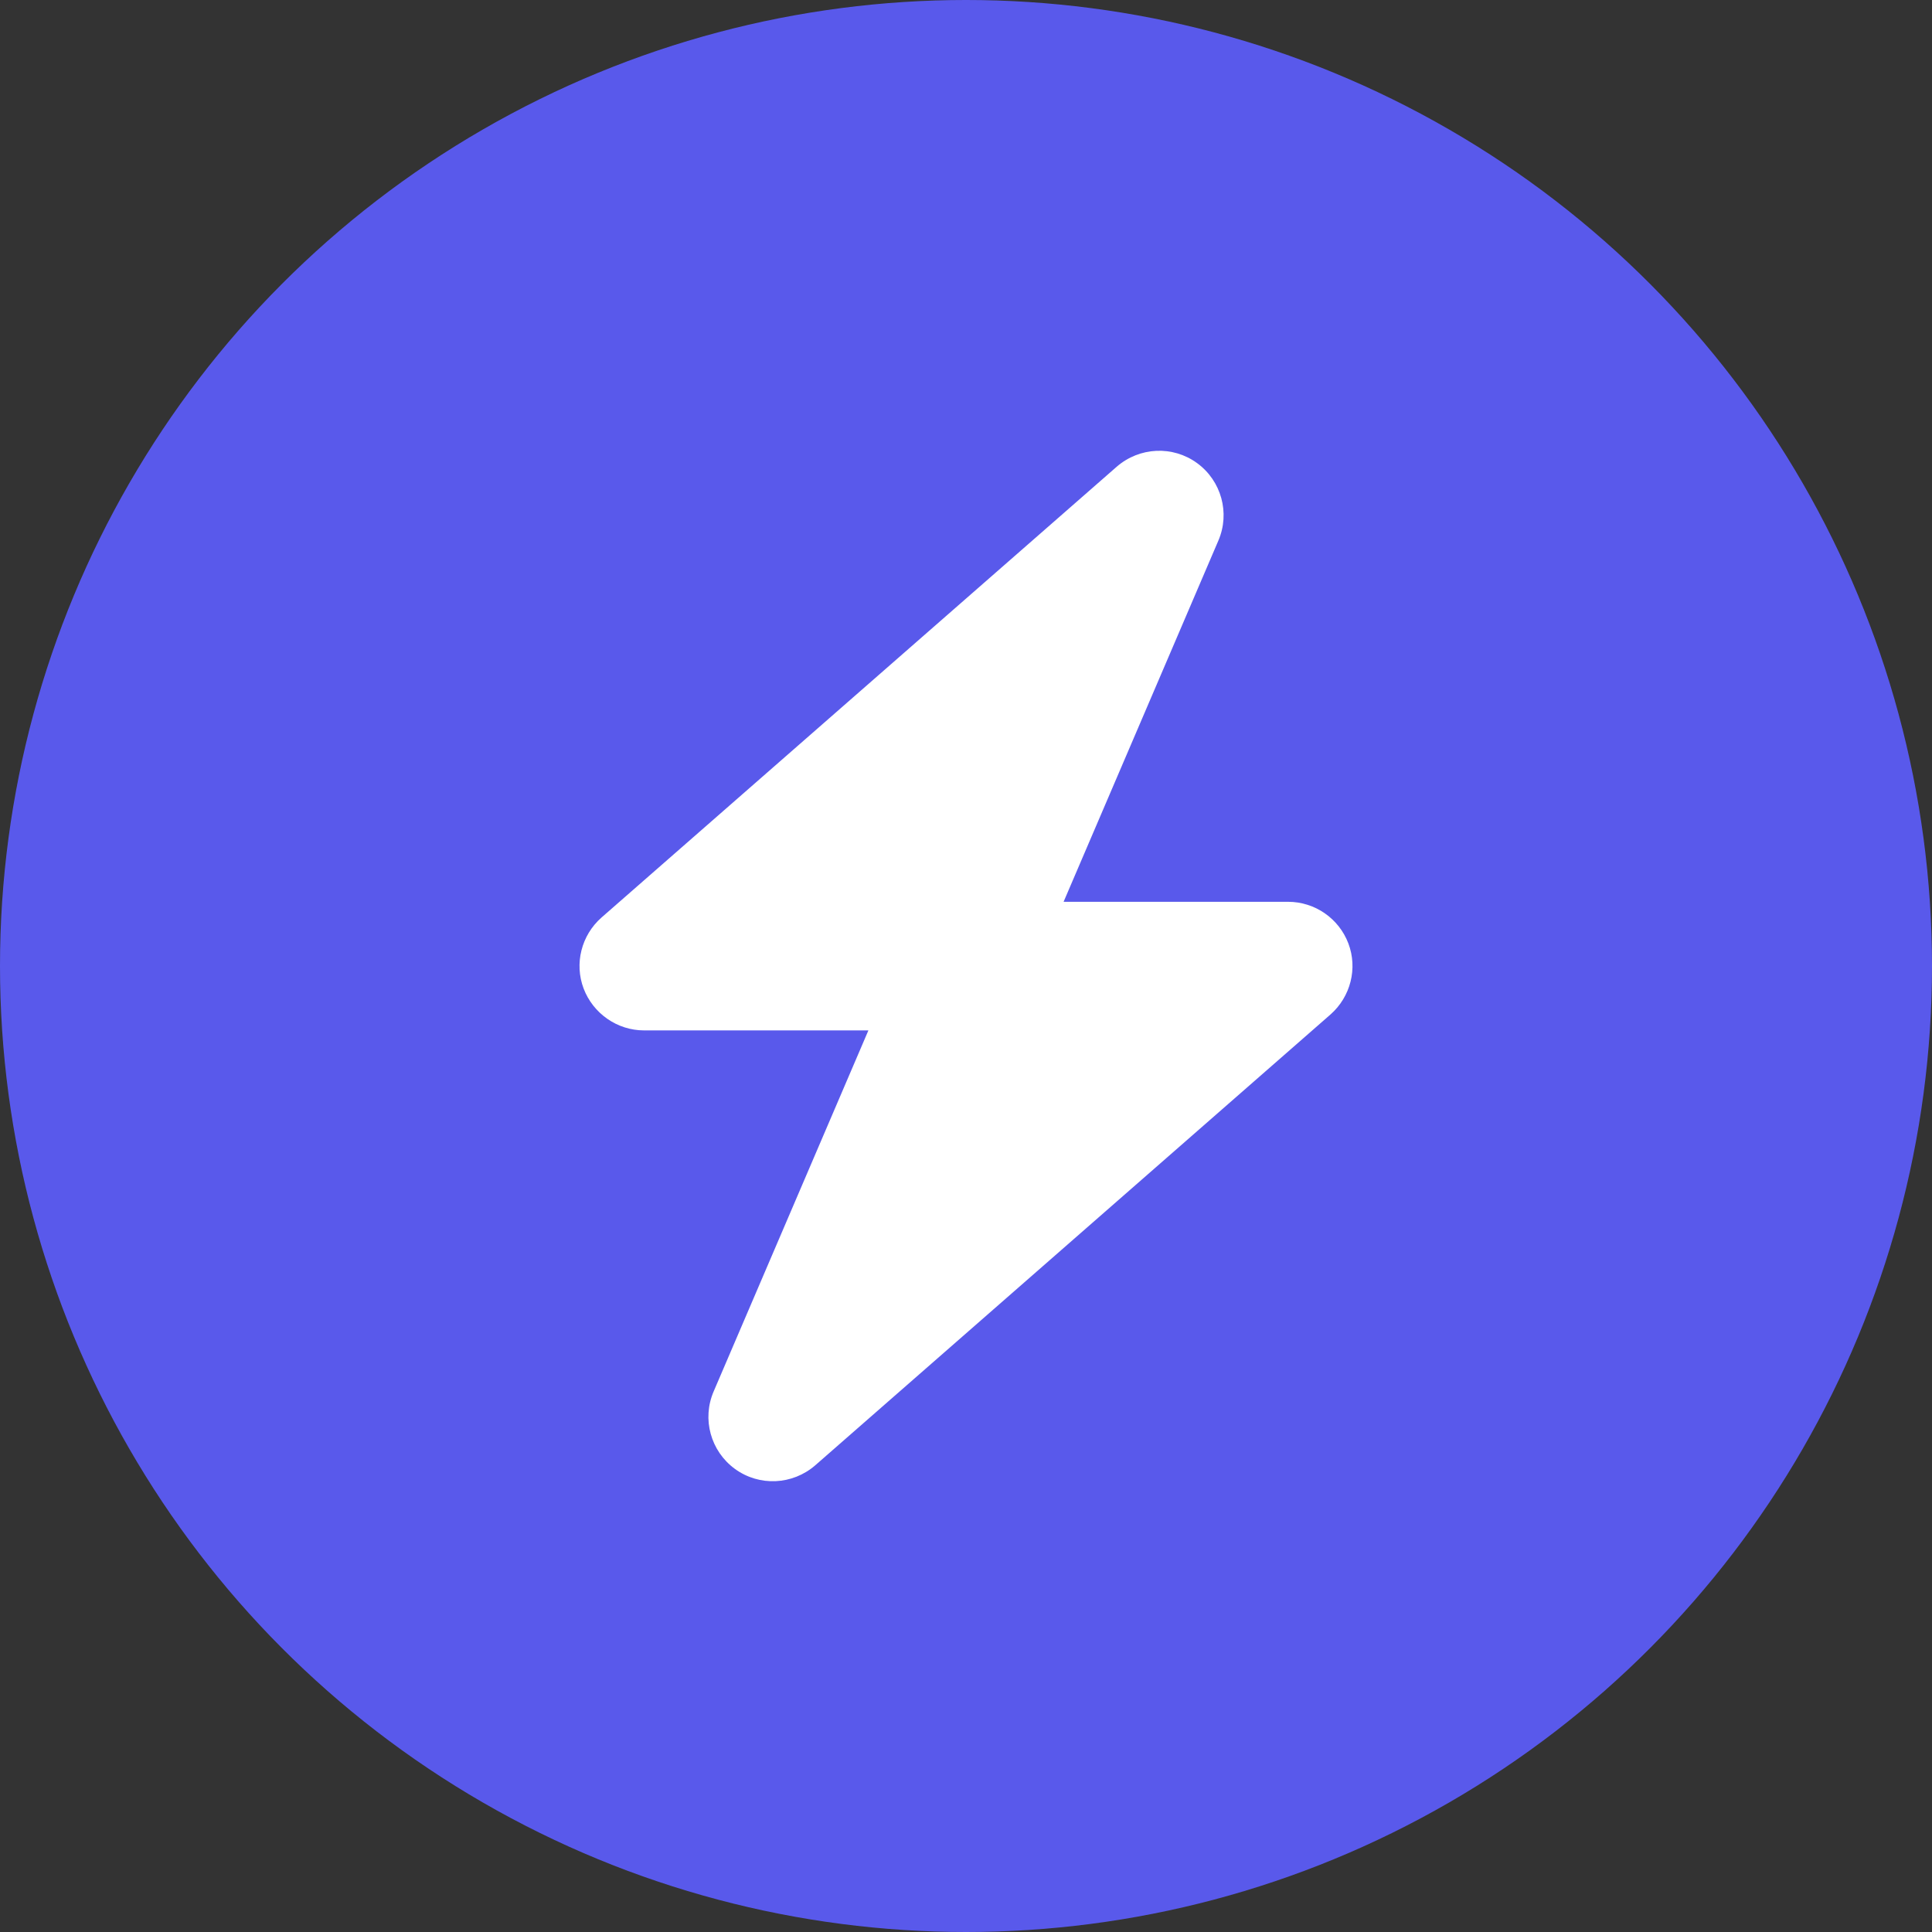 <svg width="60" height="60" viewBox="0 0 60 60" fill="none" xmlns="http://www.w3.org/2000/svg">
<rect x="0" y="0" width="60" height="60" fill="#333333" stroke="none"/>
<circle cx="30" cy="30" r="30" fill="#5959EB"/>
<g clip-path="url(#clip0_1618_13027)">
<path d="M37.838 16.788C38.206 15.931 37.931 14.931 37.175 14.381C36.419 13.831 35.388 13.881 34.681 14.494L18.681 28.494C18.056 29.044 17.831 29.925 18.125 30.7C18.419 31.475 19.169 32 20 32H26.969L22.163 43.213C21.794 44.069 22.069 45.069 22.825 45.619C23.581 46.169 24.613 46.119 25.319 45.506L41.319 31.506C41.944 30.956 42.169 30.075 41.875 29.3C41.581 28.525 40.838 28.006 40 28.006H33.031L37.838 16.788Z" fill="white"/>
</g>
<defs>
<clipPath id="clip0_1618_13027">
<rect width="32" height="32" fill="white" transform="translate(14 14)"/>
</clipPath>
</defs>
</svg>
